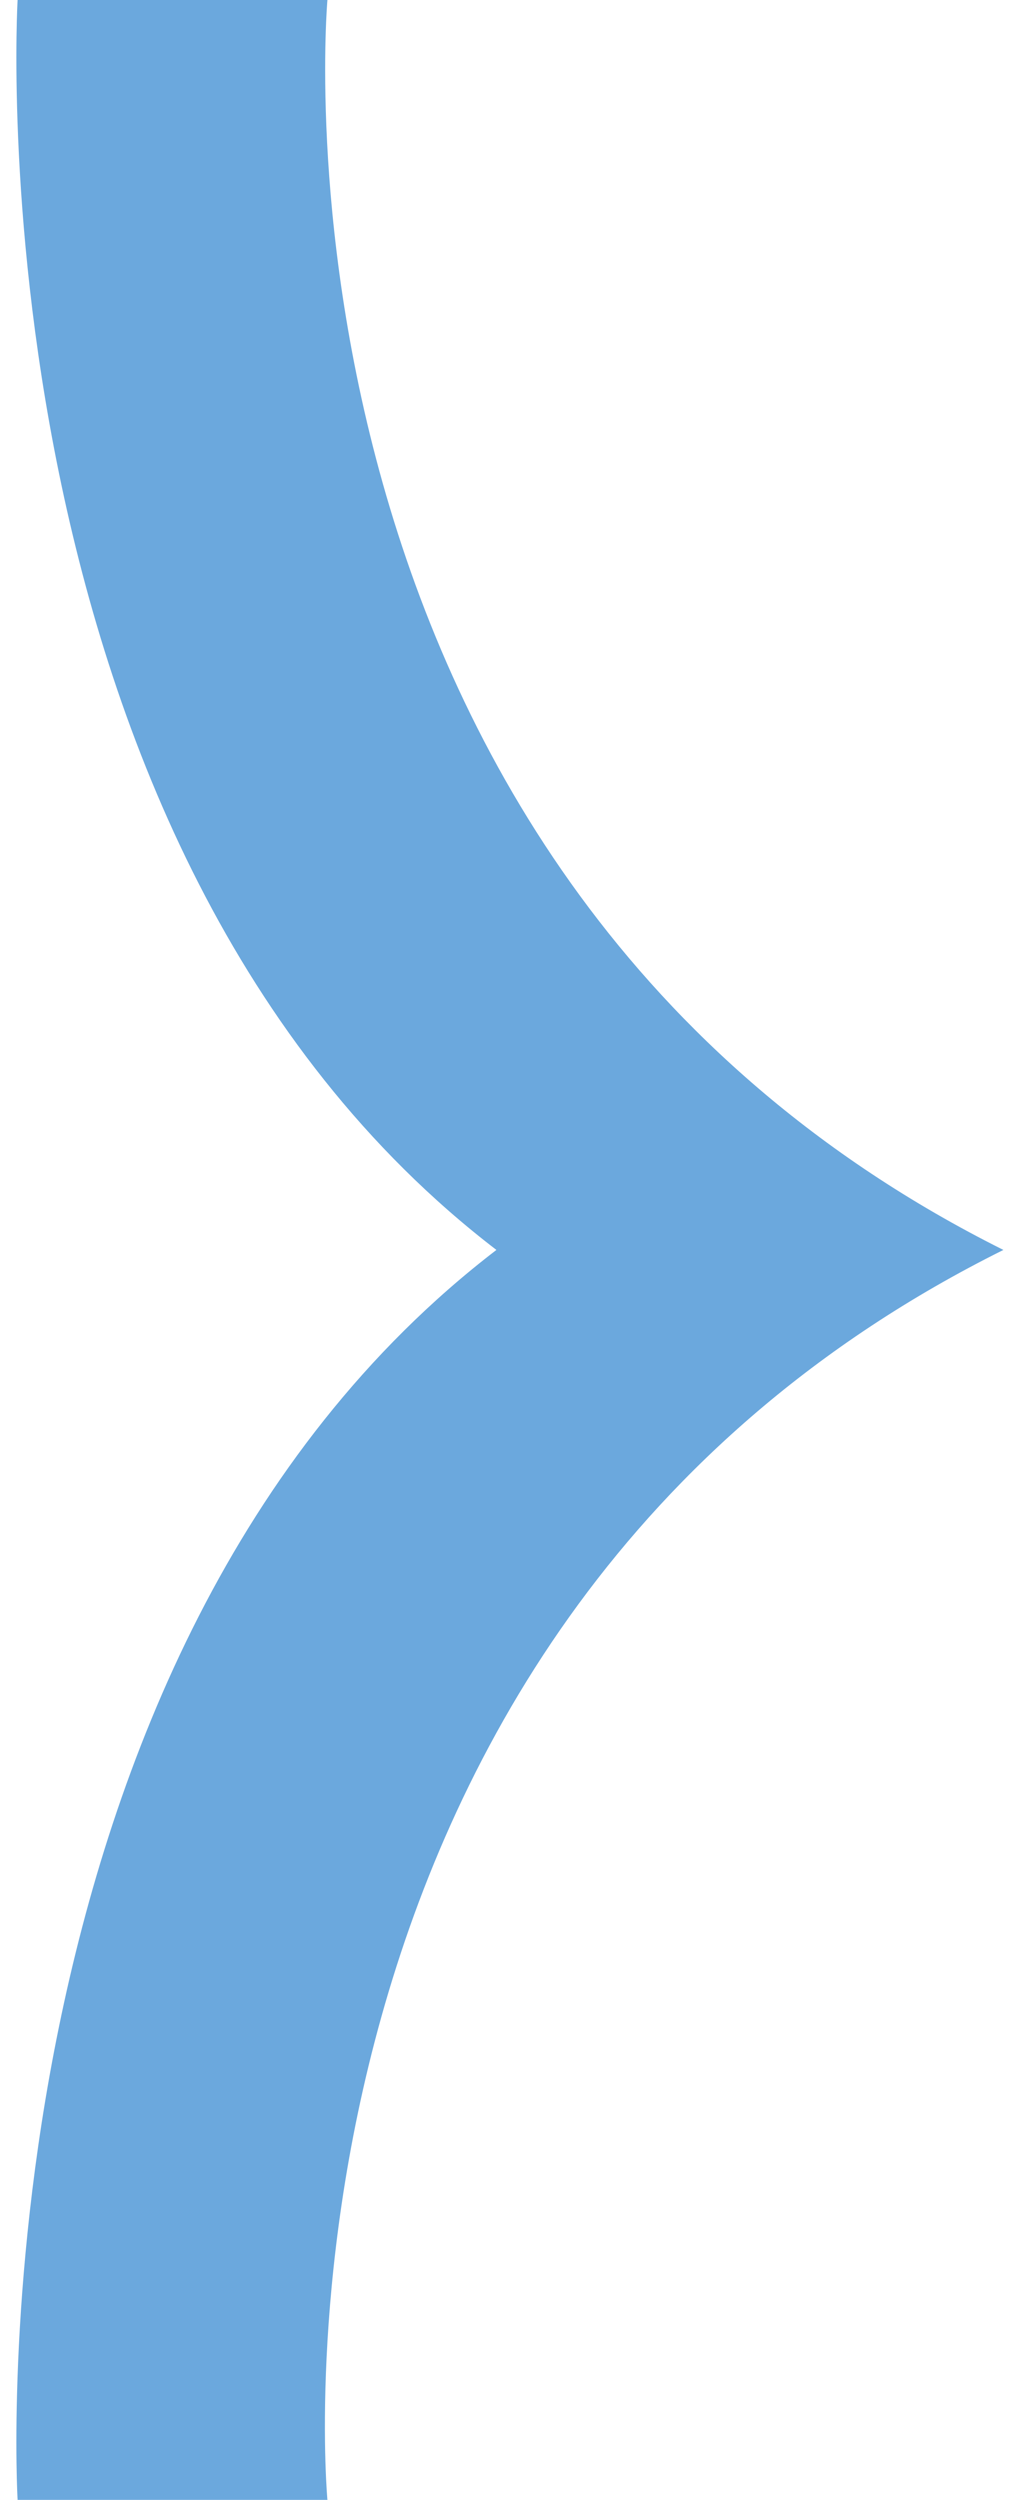 <?xml version="1.0" encoding="utf-8"?>
<!-- Generator: Adobe Illustrator 22.1.0, SVG Export Plug-In . SVG Version: 6.00 Build 0)  -->
<!DOCTYPE svg PUBLIC "-//W3C//DTD SVG 1.1//EN" "http://www.w3.org/Graphics/SVG/1.1/DTD/svg11.dtd">
<svg version="1.1" id="Laag_1" xmlns="http://www.w3.org/2000/svg" xmlns:xlink="http://www.w3.org/1999/xlink" x="0px" y="0px"
	 viewBox="0 0 29 71" style="enable-background:new 0 0 29 71;" xml:space="preserve">
<style type="text/css">
	.st0{fill:#6BA8DD;}
</style>
<path class="st0" d="M14.1,35.5C-0.9,47,0.5,71,0.5,71h8.8c0,0-2.3-24.8,19.2-35.5C7.1,24.8,9.3,0,9.3,0H0.5C0.5,0-0.9,24,14.1,35.5
	z"/>
</svg>
